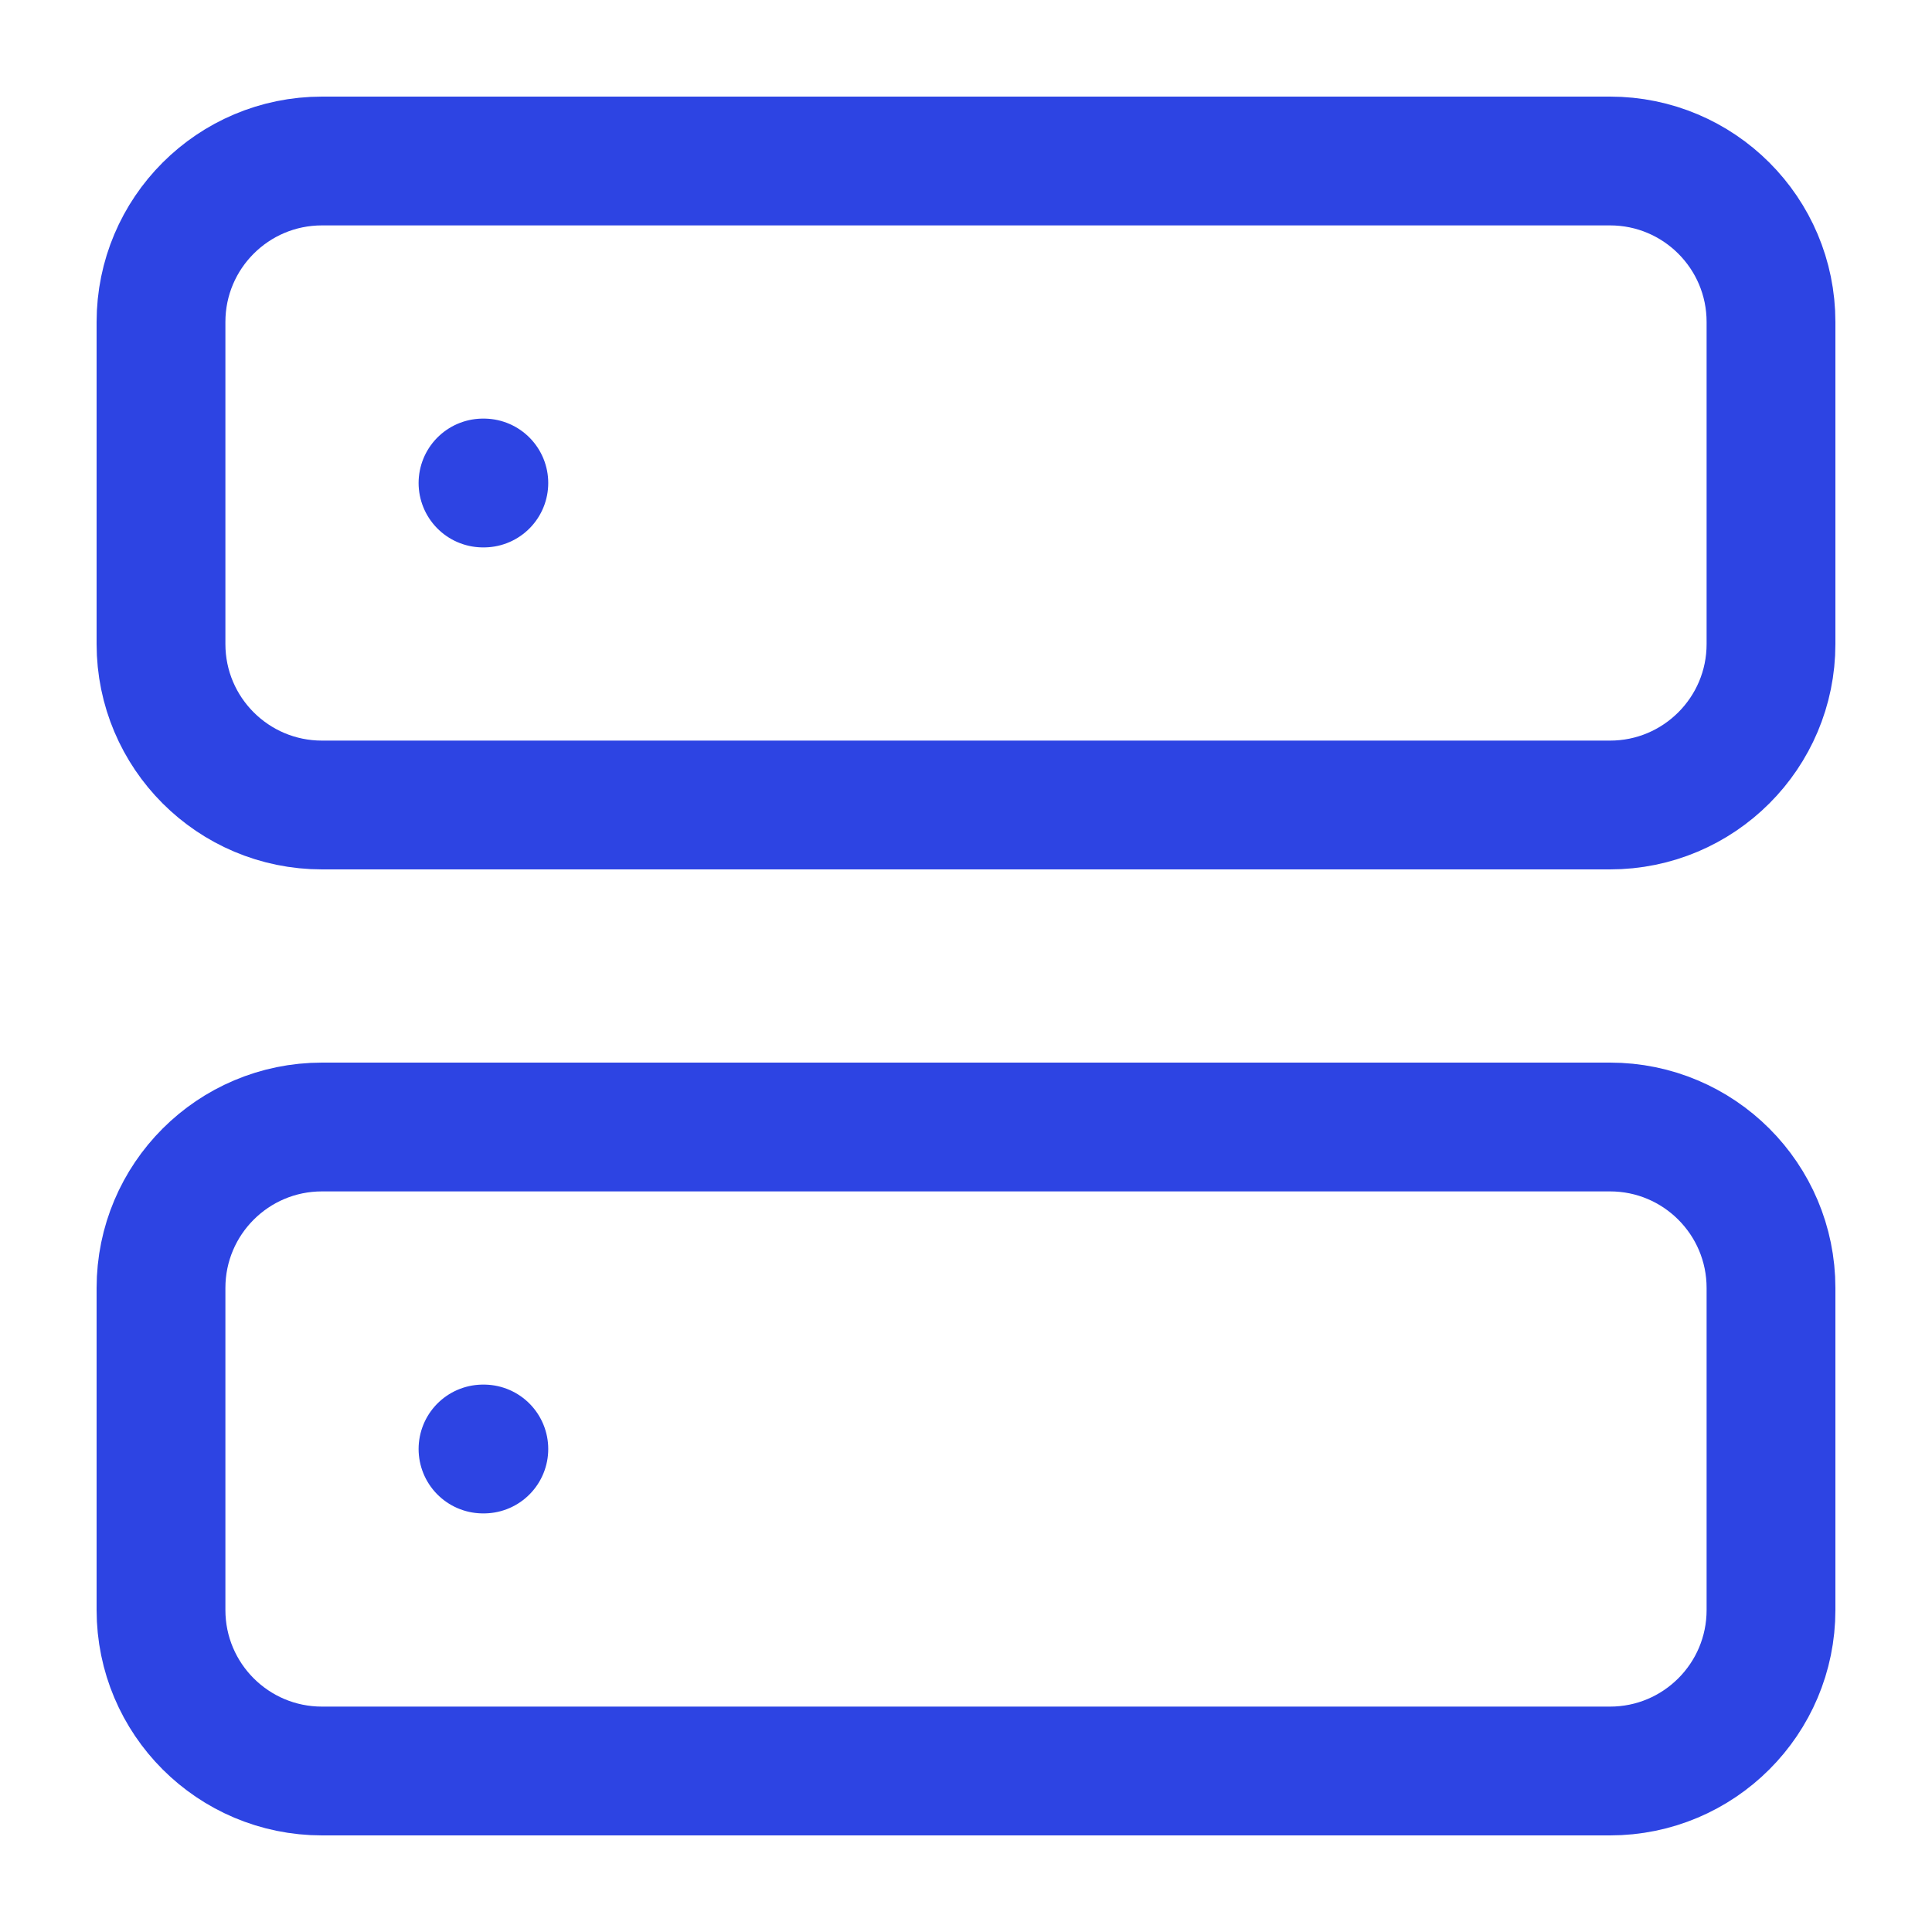 <svg width="30" height="30" viewBox="0 0 30 30" fill="none" xmlns="http://www.w3.org/2000/svg">
<path d="M25 2.5H5C3.619 2.5 2.5 3.619 2.5 5V10C2.5 11.381 3.619 12.5 5 12.5H25C26.381 12.5 27.5 11.381 27.5 10V5C27.5 3.619 26.381 2.5 25 2.5Z" stroke="#2D44E3" stroke-width="2" stroke-linecap="round" stroke-linejoin="round"/>
<path d="M25 17.5H5C3.619 17.5 2.5 18.619 2.5 20V25C2.5 26.381 3.619 27.5 5 27.5H25C26.381 27.5 27.5 26.381 27.5 25V20C27.5 18.619 26.381 17.5 25 17.5Z" stroke="#2D44E3" stroke-width="2" stroke-linecap="round" stroke-linejoin="round"/>
<path d="M7.5 7.5H7.513" stroke="#2D44E3" stroke-width="2" stroke-linecap="round" stroke-linejoin="round"/>
<path d="M7.5 22.5H7.513" stroke="#2D44E3" stroke-width="2" stroke-linecap="round" stroke-linejoin="round"/>
</svg>
